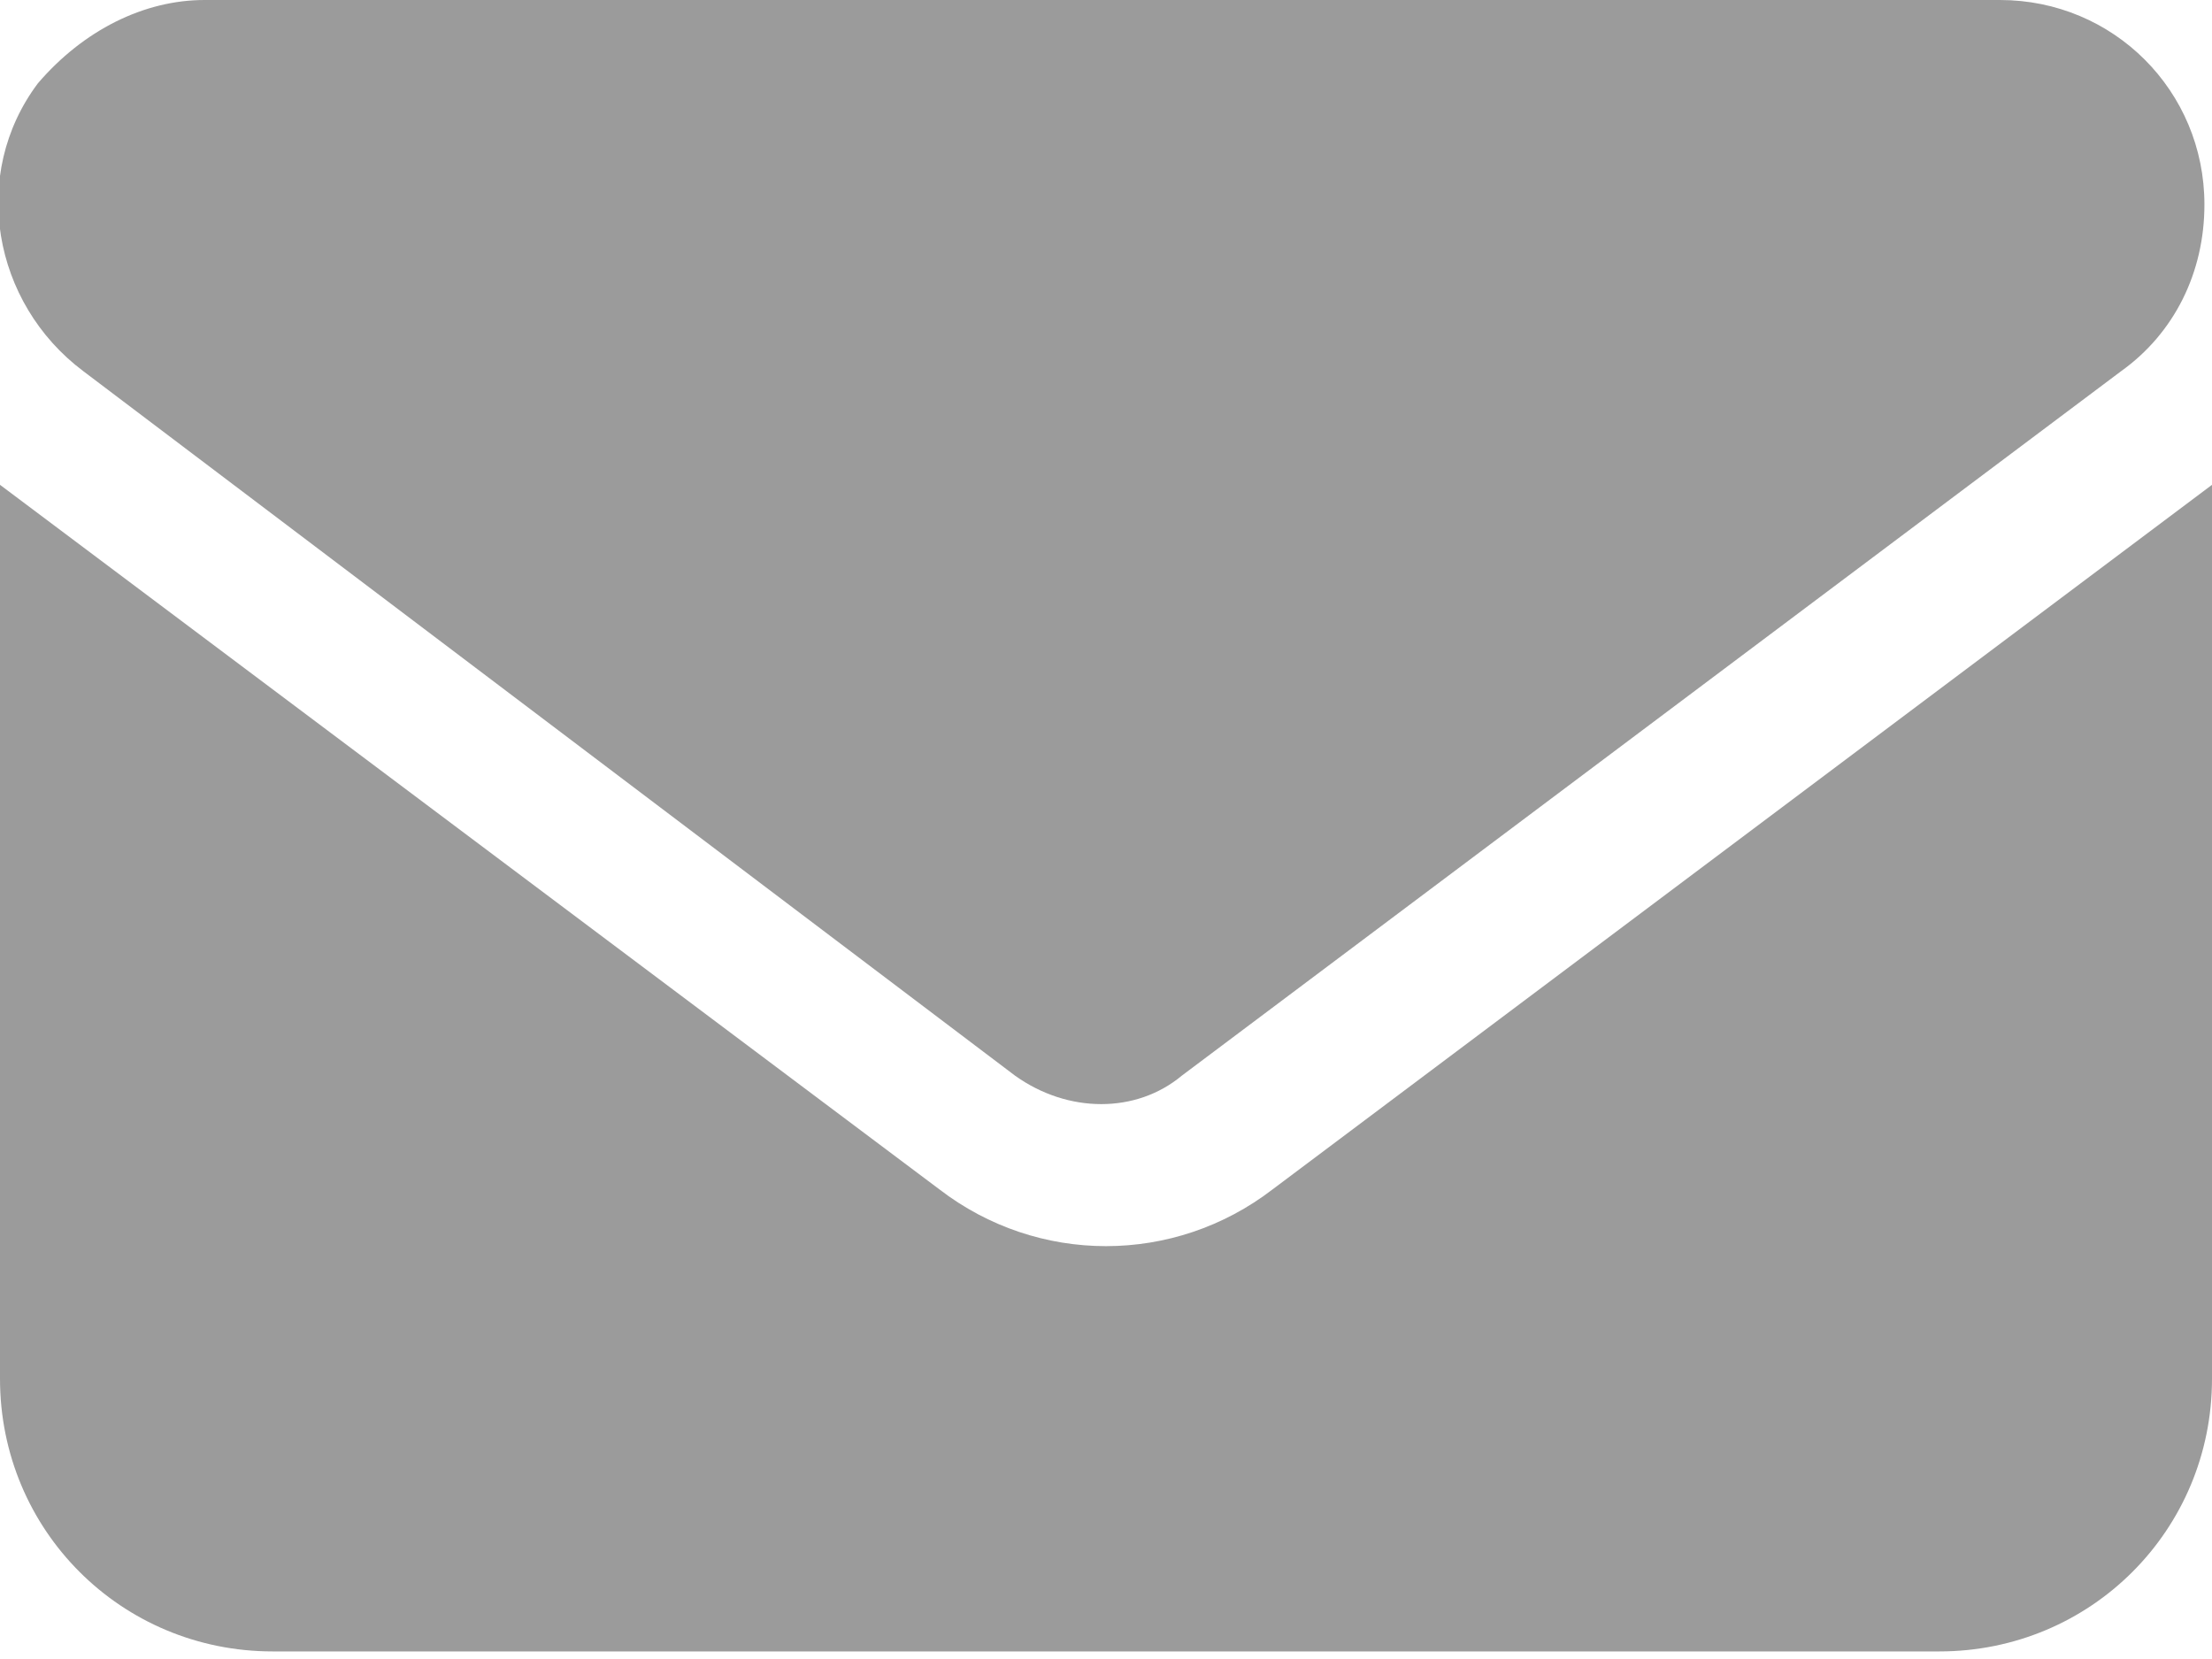 <?xml version="1.0" encoding="UTF-8"?>
<svg id="Camada_1" xmlns="http://www.w3.org/2000/svg" version="1.1" viewBox="0 0 29.2 21.9">
  <!-- Generator: Adobe Illustrator 29.5.0, SVG Export Plug-In . SVG Version: 2.1.0 Build 137)  -->
  <defs>
    <style>
      .st0 {
        fill: #9b9b9b;
      }
    </style>
  </defs>
  <path id="envelope-solid" class="st0" d="M26.4,0c1.5,0,2.7,1.2,2.7,2.7,0,.9-.4,1.7-1.1,2.2l-12.4,9.3c-.6.5-1.5.5-2.2,0L1.1,4.9C-.1,4-.4,2.3.5,1.1,1.1.4,1.9,0,2.7,0h23.7ZM12.4,15.7c1.3,1,3.1,1,4.4,0l12.4-9.3v11.8c0,2-1.6,3.6-3.6,3.6H3.6c-2,0-3.6-1.6-3.6-3.6V6.4l12.4,9.3Z"/>
</svg>